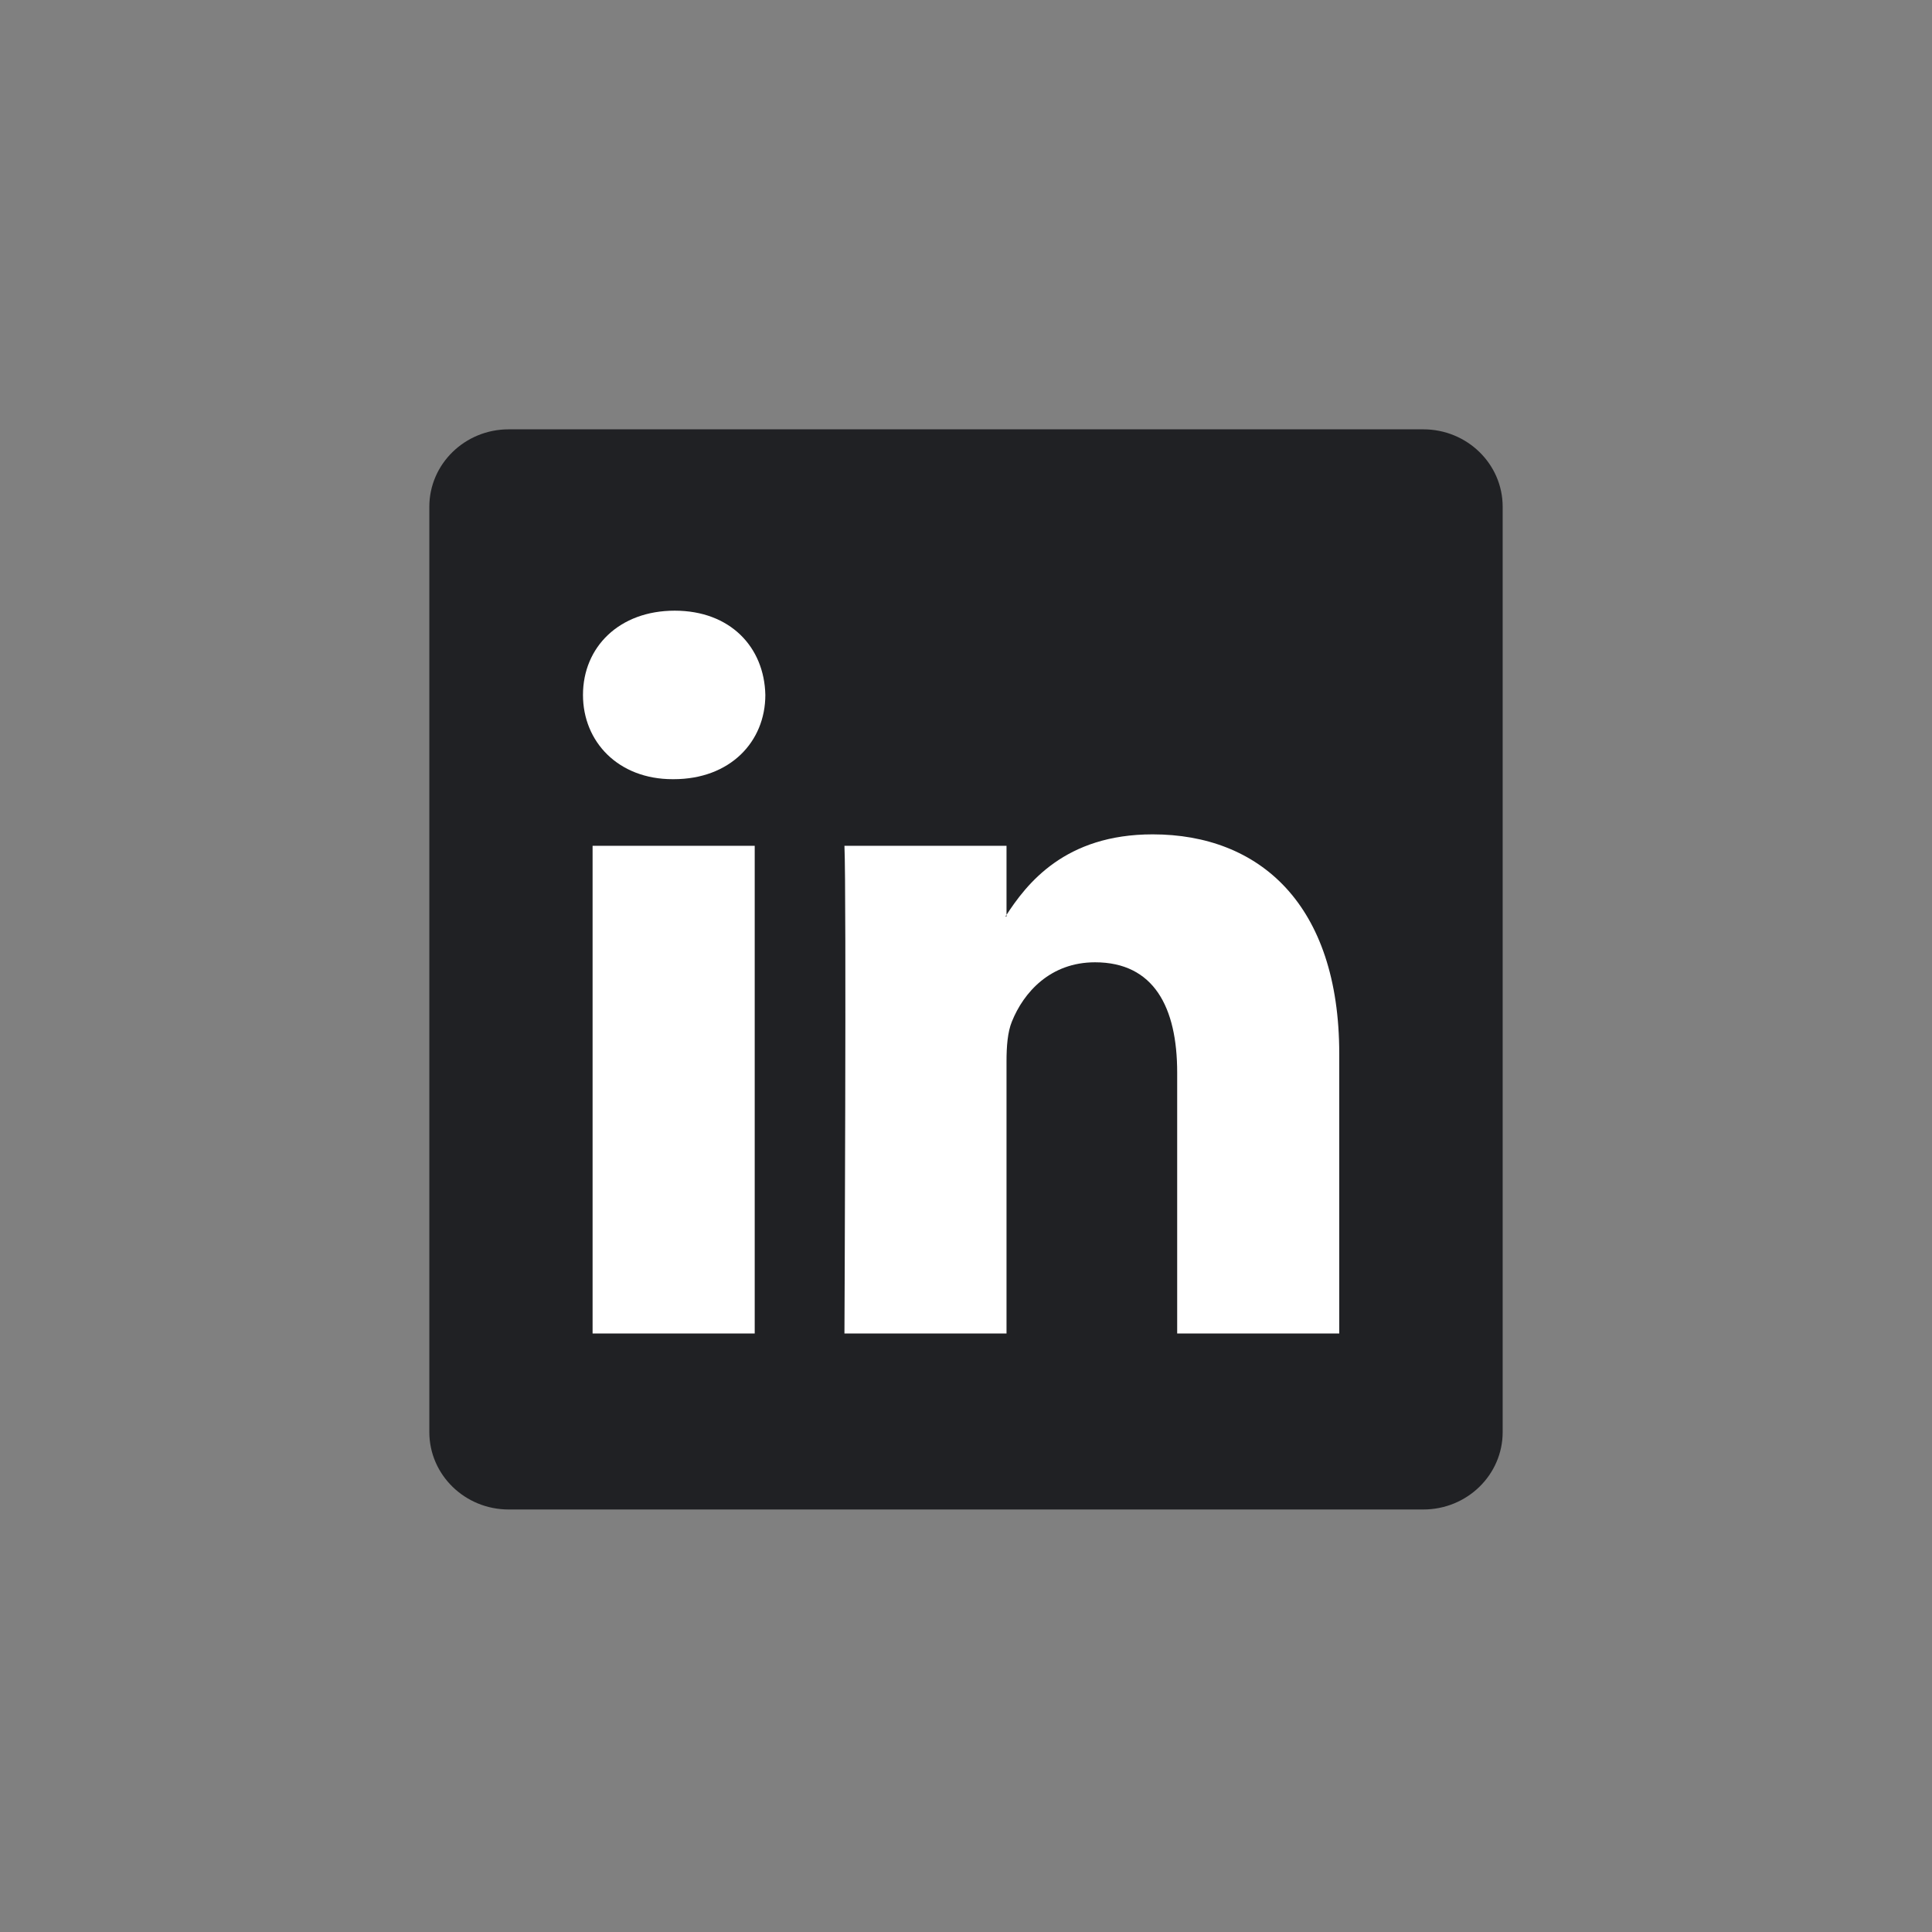 <svg width="36" height="36" viewBox="0 0 36 36" fill="none" xmlns="http://www.w3.org/2000/svg">
<rect x="0" y="0" width="36" height="36" fill="#808080" stroke="none"/>
<path d="M8 9.442C8 8.646 8.662 8 9.478 8H26.522C27.338 8 28 8.646 28 9.442V26.685C28 27.481 27.338 28.127 26.522 28.127H9.478C8.662 28.127 8 27.481 8 26.685V9.442Z" fill="#202124"/>
<path fill-rule="evenodd" clip-rule="evenodd" d="M14.063 24.848V15.76H11.042V24.848H14.063ZM12.552 14.519C13.606 14.519 14.261 13.821 14.261 12.949C14.242 12.057 13.606 11.379 12.572 11.379C11.539 11.379 10.863 12.057 10.863 12.949C10.863 13.821 11.519 14.519 12.533 14.519H12.552H12.552Z" fill="white"/>
<path fill-rule="evenodd" clip-rule="evenodd" d="M15.734 24.848H18.755V19.773C18.755 19.501 18.775 19.23 18.855 19.036C19.073 18.493 19.57 17.931 20.404 17.931C21.498 17.931 21.935 18.764 21.935 19.986V24.848H24.955V19.637C24.955 16.846 23.465 15.547 21.478 15.547C19.848 15.547 19.133 16.457 18.735 17.078H18.755V15.76H15.735C15.774 16.613 15.735 24.848 15.735 24.848H15.734Z" fill="white"/>
</svg>
